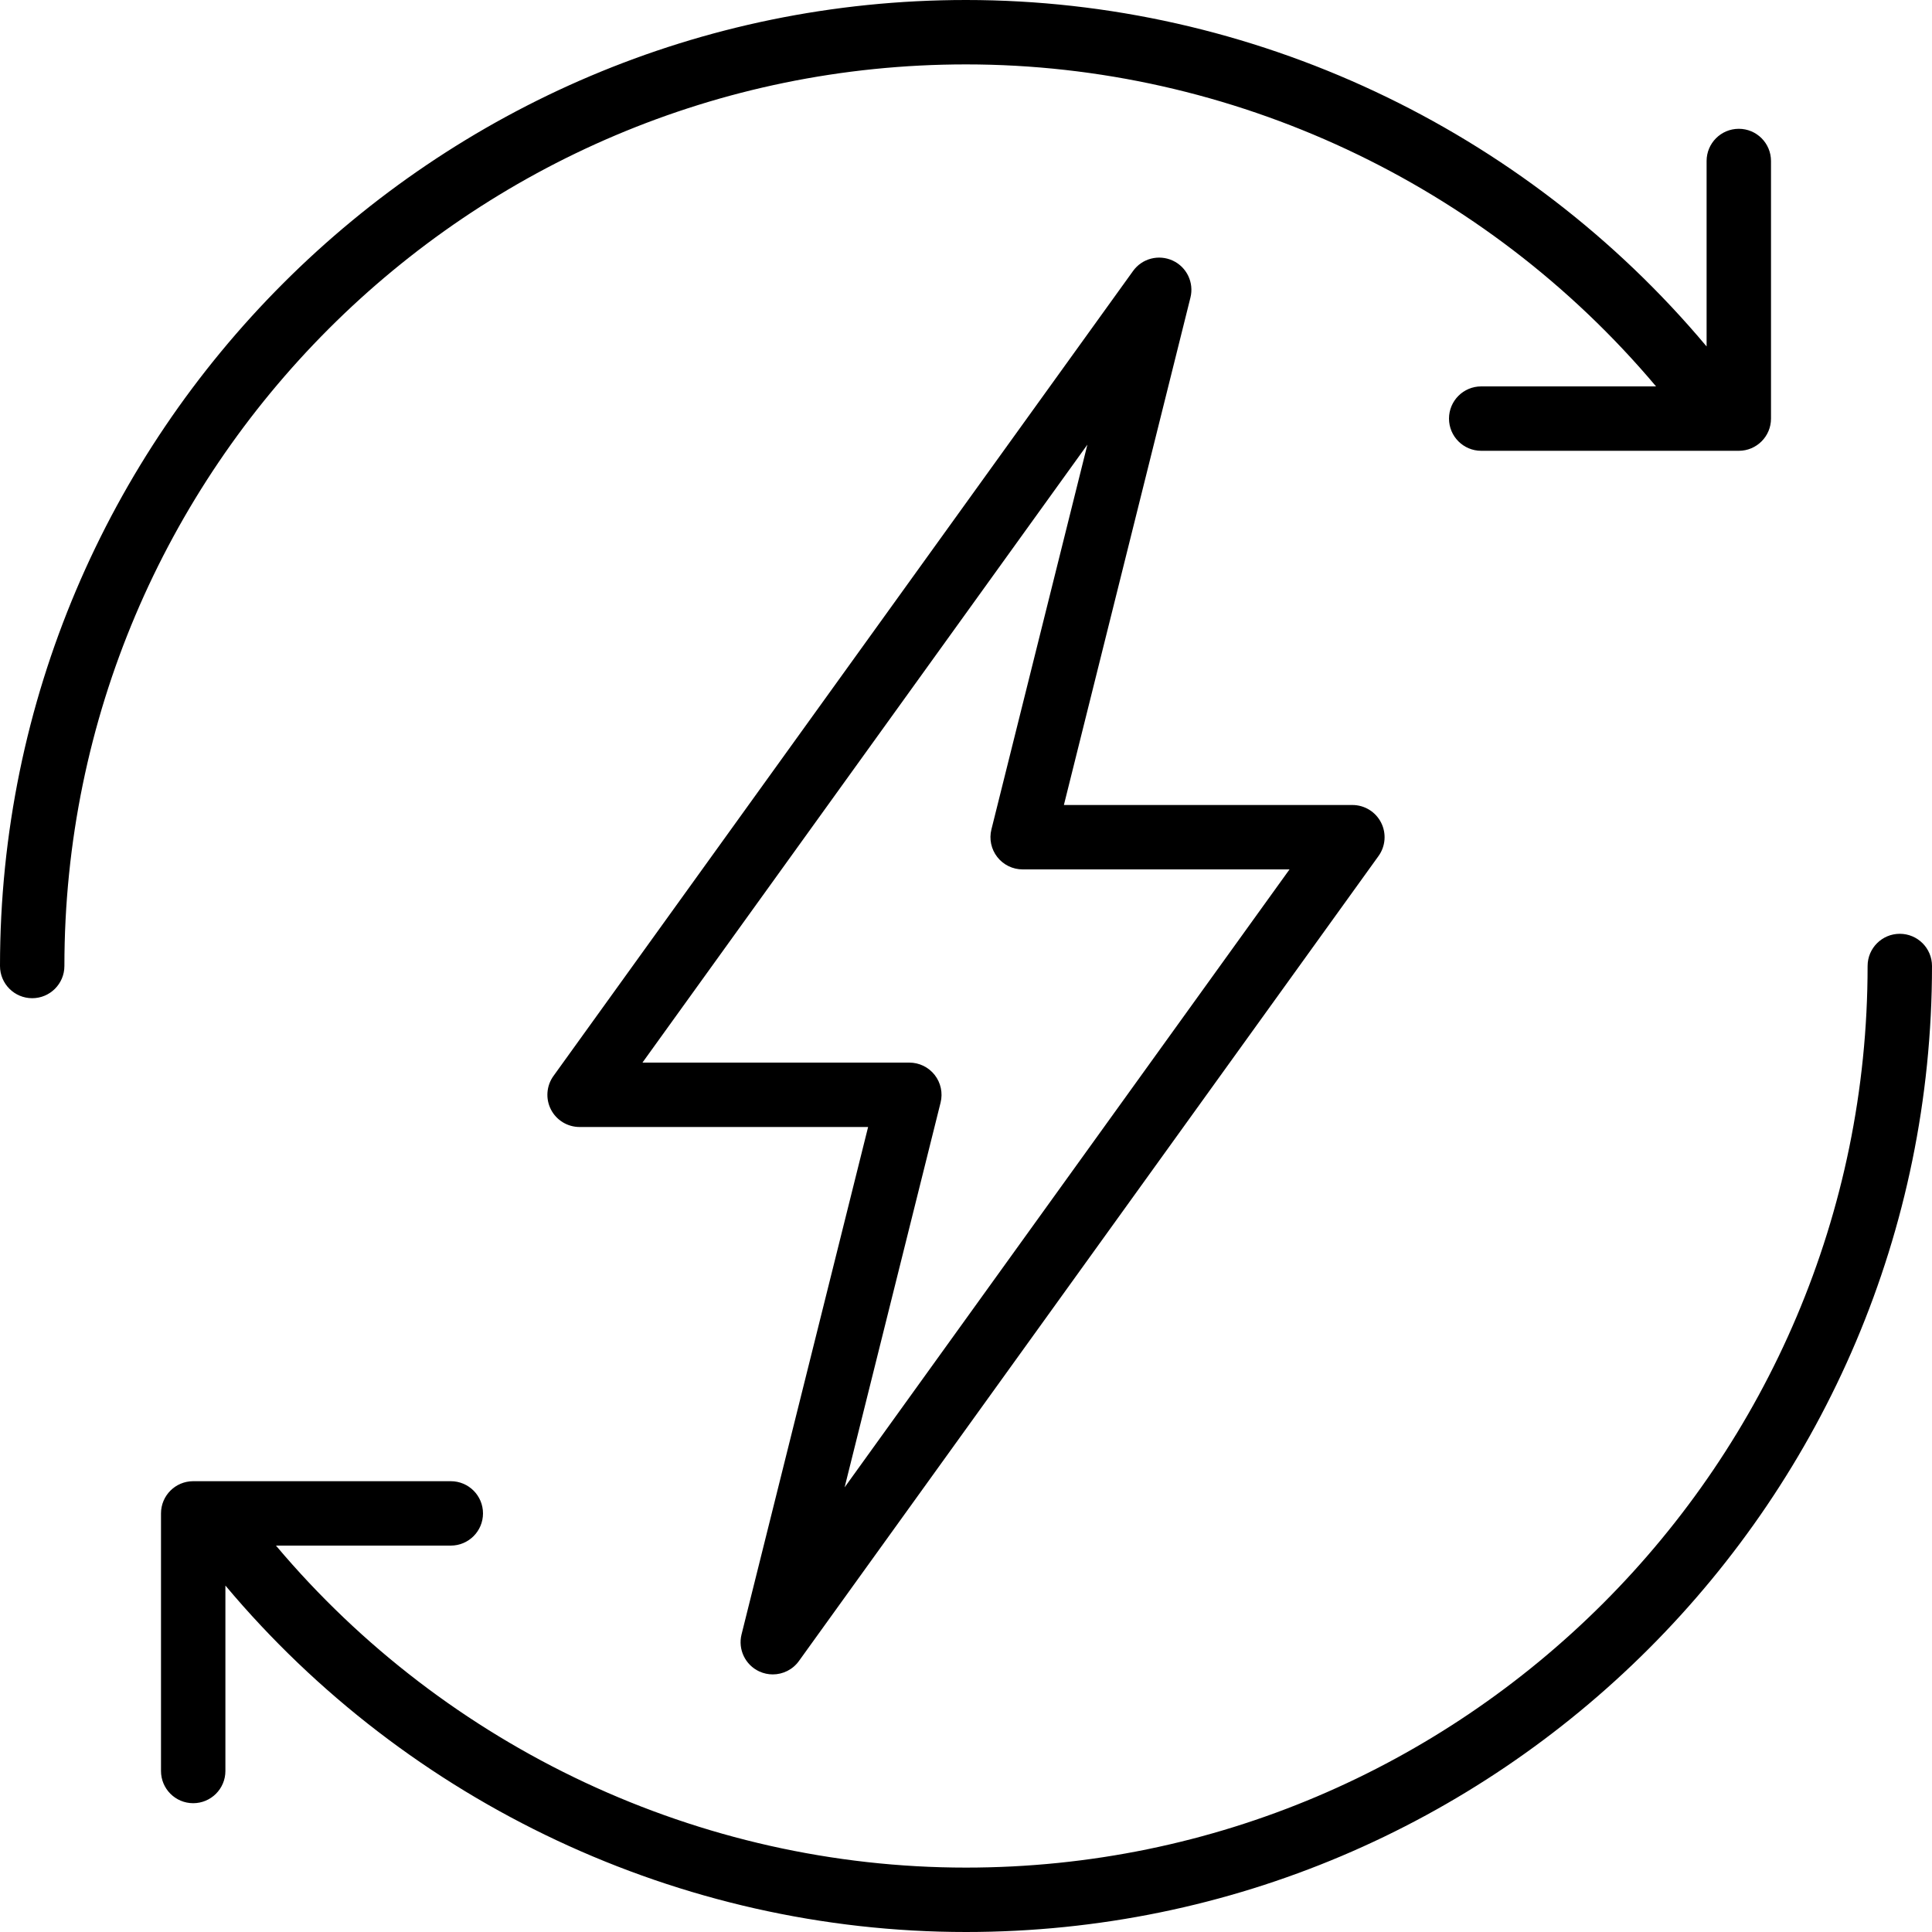 <svg xmlns="http://www.w3.org/2000/svg" width="96" height="96" viewBox="0 0 96 96" fill="none"><g clip-path="url(#clip0_248647_96)"><path d="M37.726 83.052C37.944 83.152 38.172 83.2 38.399 83.2C38.901 83.2 39.39 82.964 39.698 82.535L68.498 42.535C68.849 42.048 68.897 41.405 68.624 40.871C68.35 40.336 67.801 40 67.2 40H52.864L59.152 14.788C59.338 14.043 58.969 13.271 58.273 12.949C57.573 12.627 56.748 12.842 56.301 13.465L27.501 53.465C27.15 53.953 27.102 54.596 27.375 55.13C27.649 55.664 28.199 56 28.8 56H43.136L36.847 81.213C36.661 81.957 37.03 82.729 37.726 83.052ZM46.737 54.788C46.856 54.31 46.748 53.803 46.445 53.415C46.142 53.027 45.676 52.8 45.184 52.8H31.923L54.032 22.094L49.263 41.213C49.143 41.691 49.251 42.197 49.554 42.585C49.857 42.974 50.323 43.2 50.815 43.2H64.076L41.968 73.906L46.737 54.788Z" fill="black"></path><path d="M94.4 46.4C93.516 46.4 92.8 47.116 92.8 48C92.8 72.703 72.703 92.8 48 92.8C34.773 92.8 22.188 86.867 13.713 76.8H22.4C23.284 76.8 24 76.083 24 75.2C24 74.316 23.284 73.6 22.4 73.6H9.6C8.716 73.6 8 74.316 8 75.2V88C8 88.884 8.716 89.6 9.6 89.6C10.483 89.6 11.2 88.883 11.2 88V78.785C20.28 89.615 33.794 96 48 96C74.467 96 96 74.467 96 48C96 47.116 95.284 46.4 94.4 46.4Z" fill="black"></path><path d="M48 3.2C61.228 3.2 73.812 9.133 82.288 19.2H73.6C72.716 19.2 72 19.916 72 20.8C72 21.683 72.717 22.4 73.6 22.4H86.4C87.284 22.4 88 21.683 88 20.8V8C88 7.116 87.284 6.4 86.4 6.4C85.516 6.4 84.8 7.117 84.8 8V17.215C75.72 6.384 62.206 0 48 0C21.533 0 0 21.533 0 48C0 48.884 0.716 49.6 1.6 49.6C2.483 49.6 3.2 48.883 3.2 48C3.2 23.297 23.297 3.2 48 3.2Z" fill="black"></path></g><defs><clipPath id="clip0_248647_96"><rect width="96" height="96" fill="white"></rect></clipPath></defs></svg>